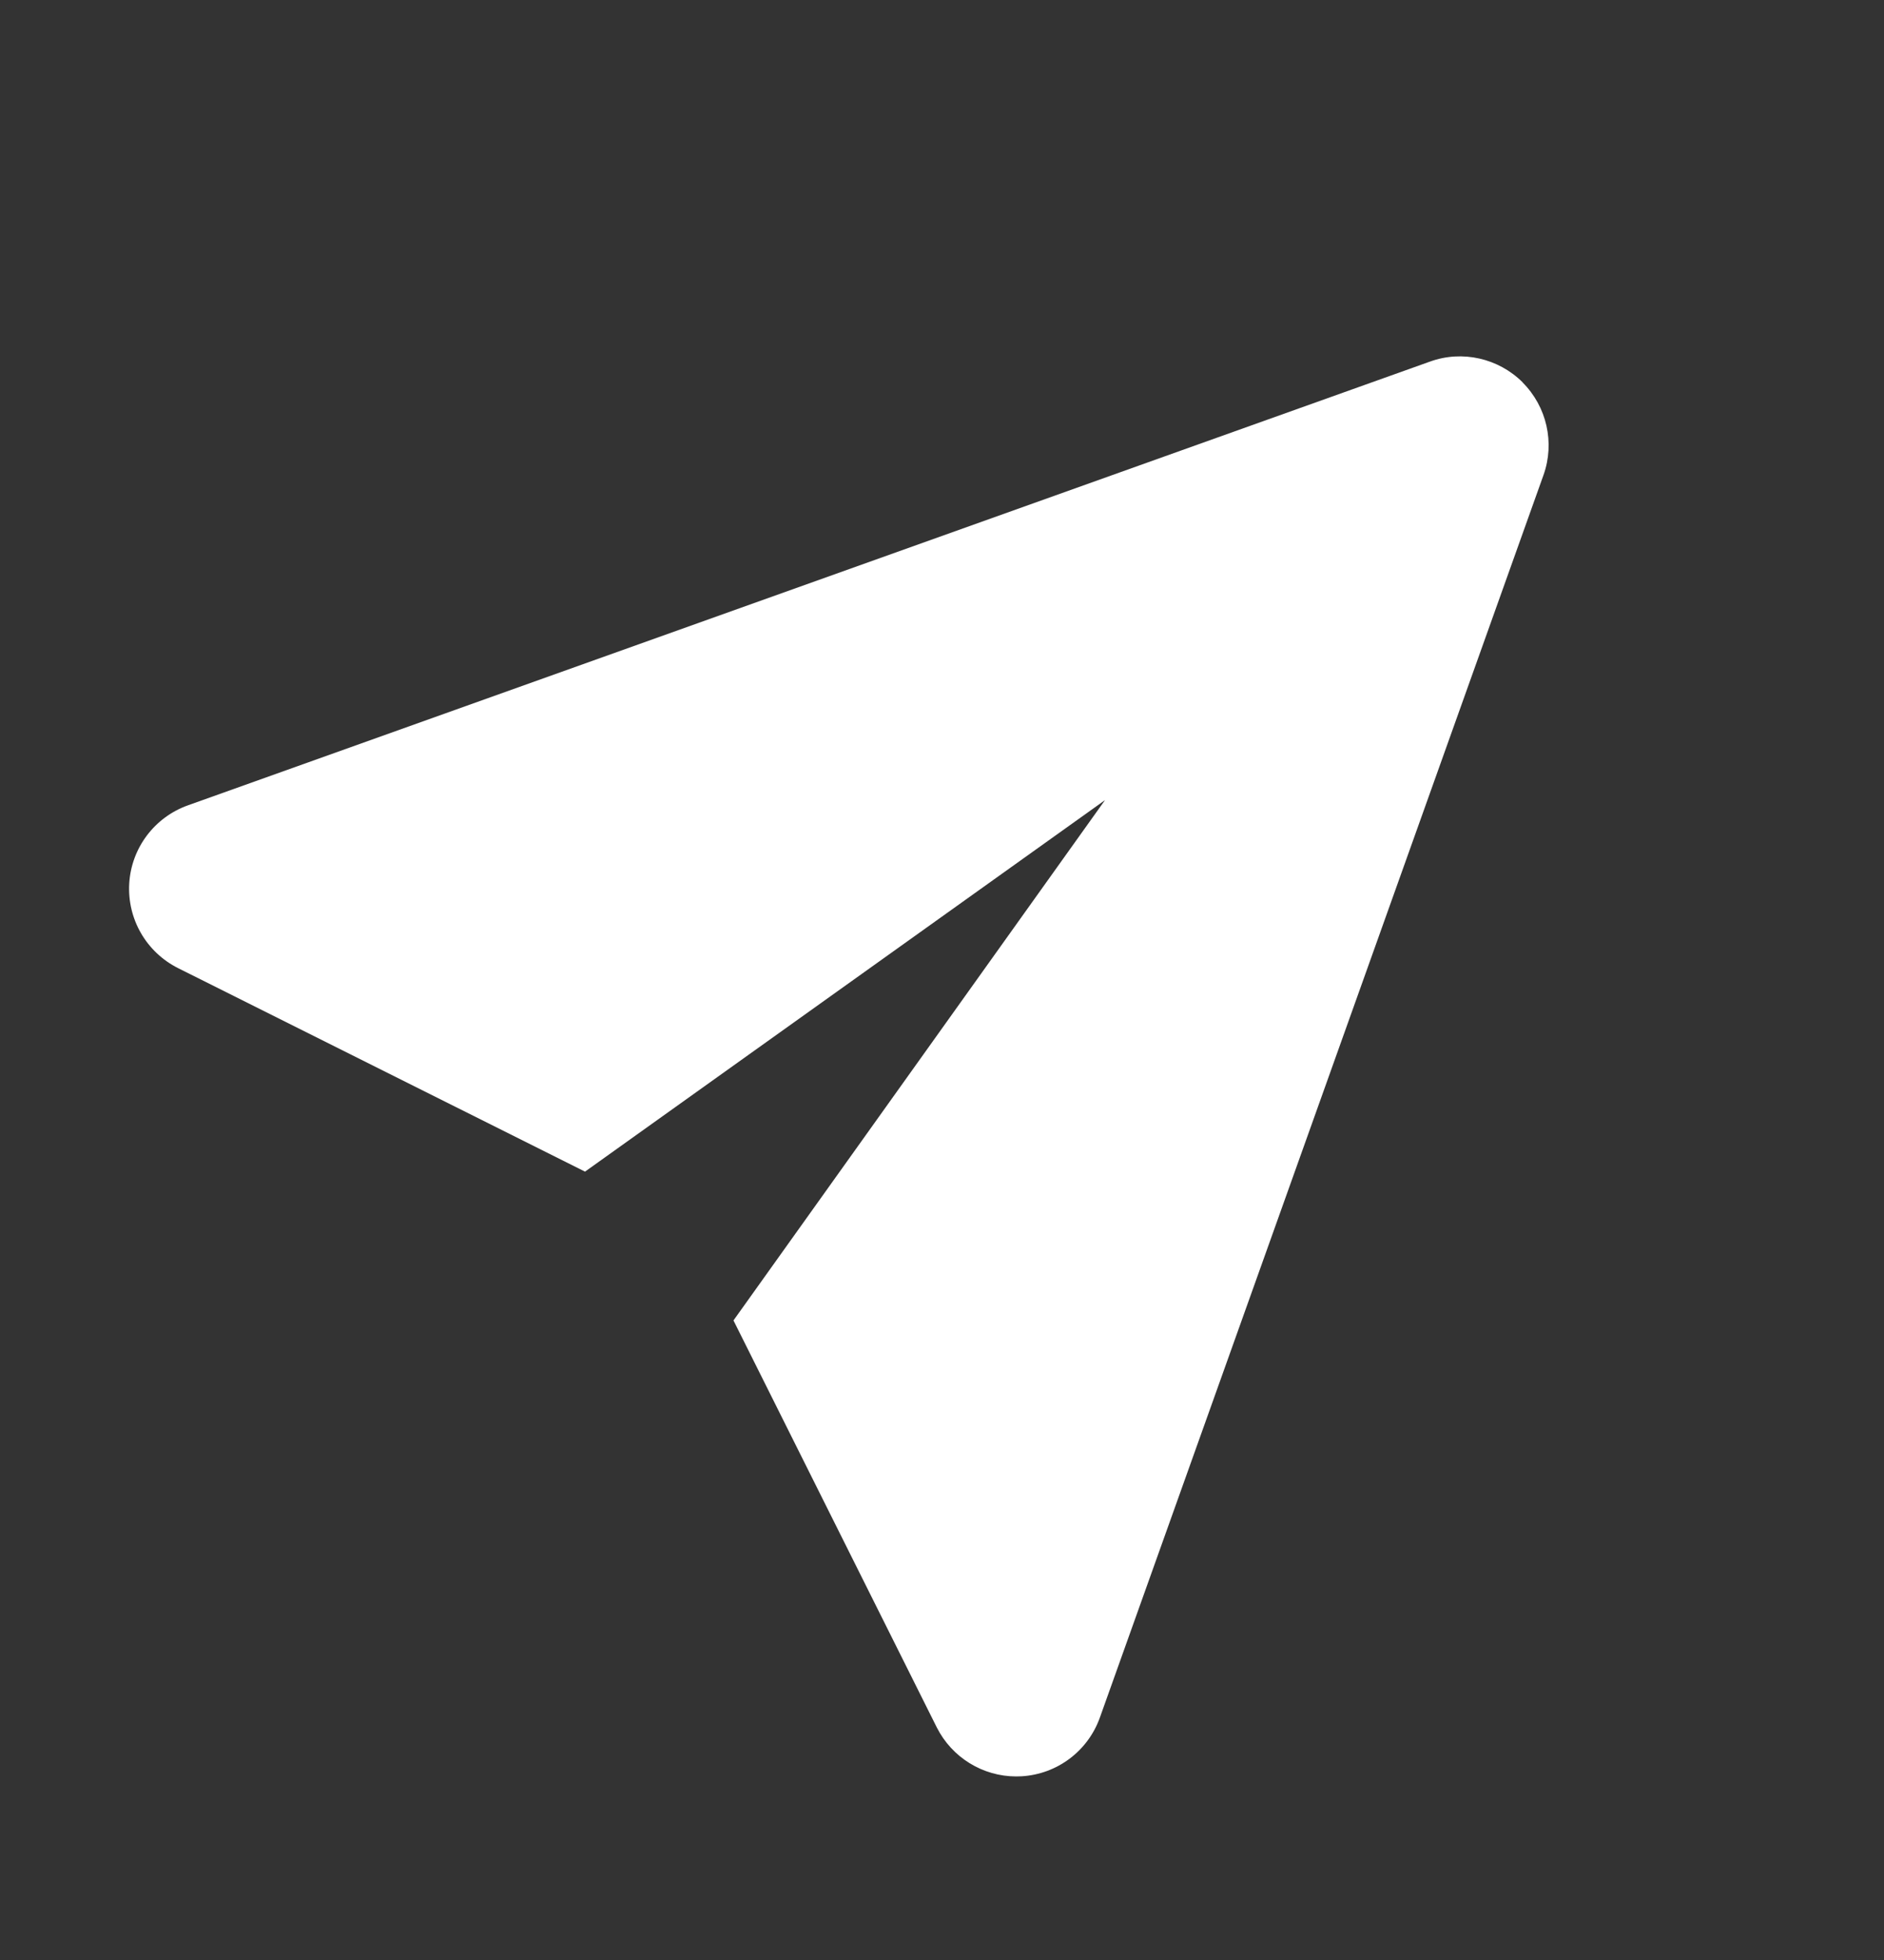 <svg width="25" height="26" fill="none" xmlns="http://www.w3.org/2000/svg"><rect width="100%" height="100%" fill="#333333" stroke="none"/><path d="M20.205 5.072c-.321-.32-.801-.43-1.228-.276L2.494 10.683c-.444.158-.751.566-.779 1.036-.028.471.226.912.649 1.124l5.399 2.699 6.9-4.928-4.93 6.902 2.698 5.399c.201.399.61.65 1.054.65.025 0 .048-.001.072-.002.471-.028.879-.334 1.038-.779l5.887-16.483c.152-.427.044-.907-.278-1.228Z" fill="#fff"/></svg>